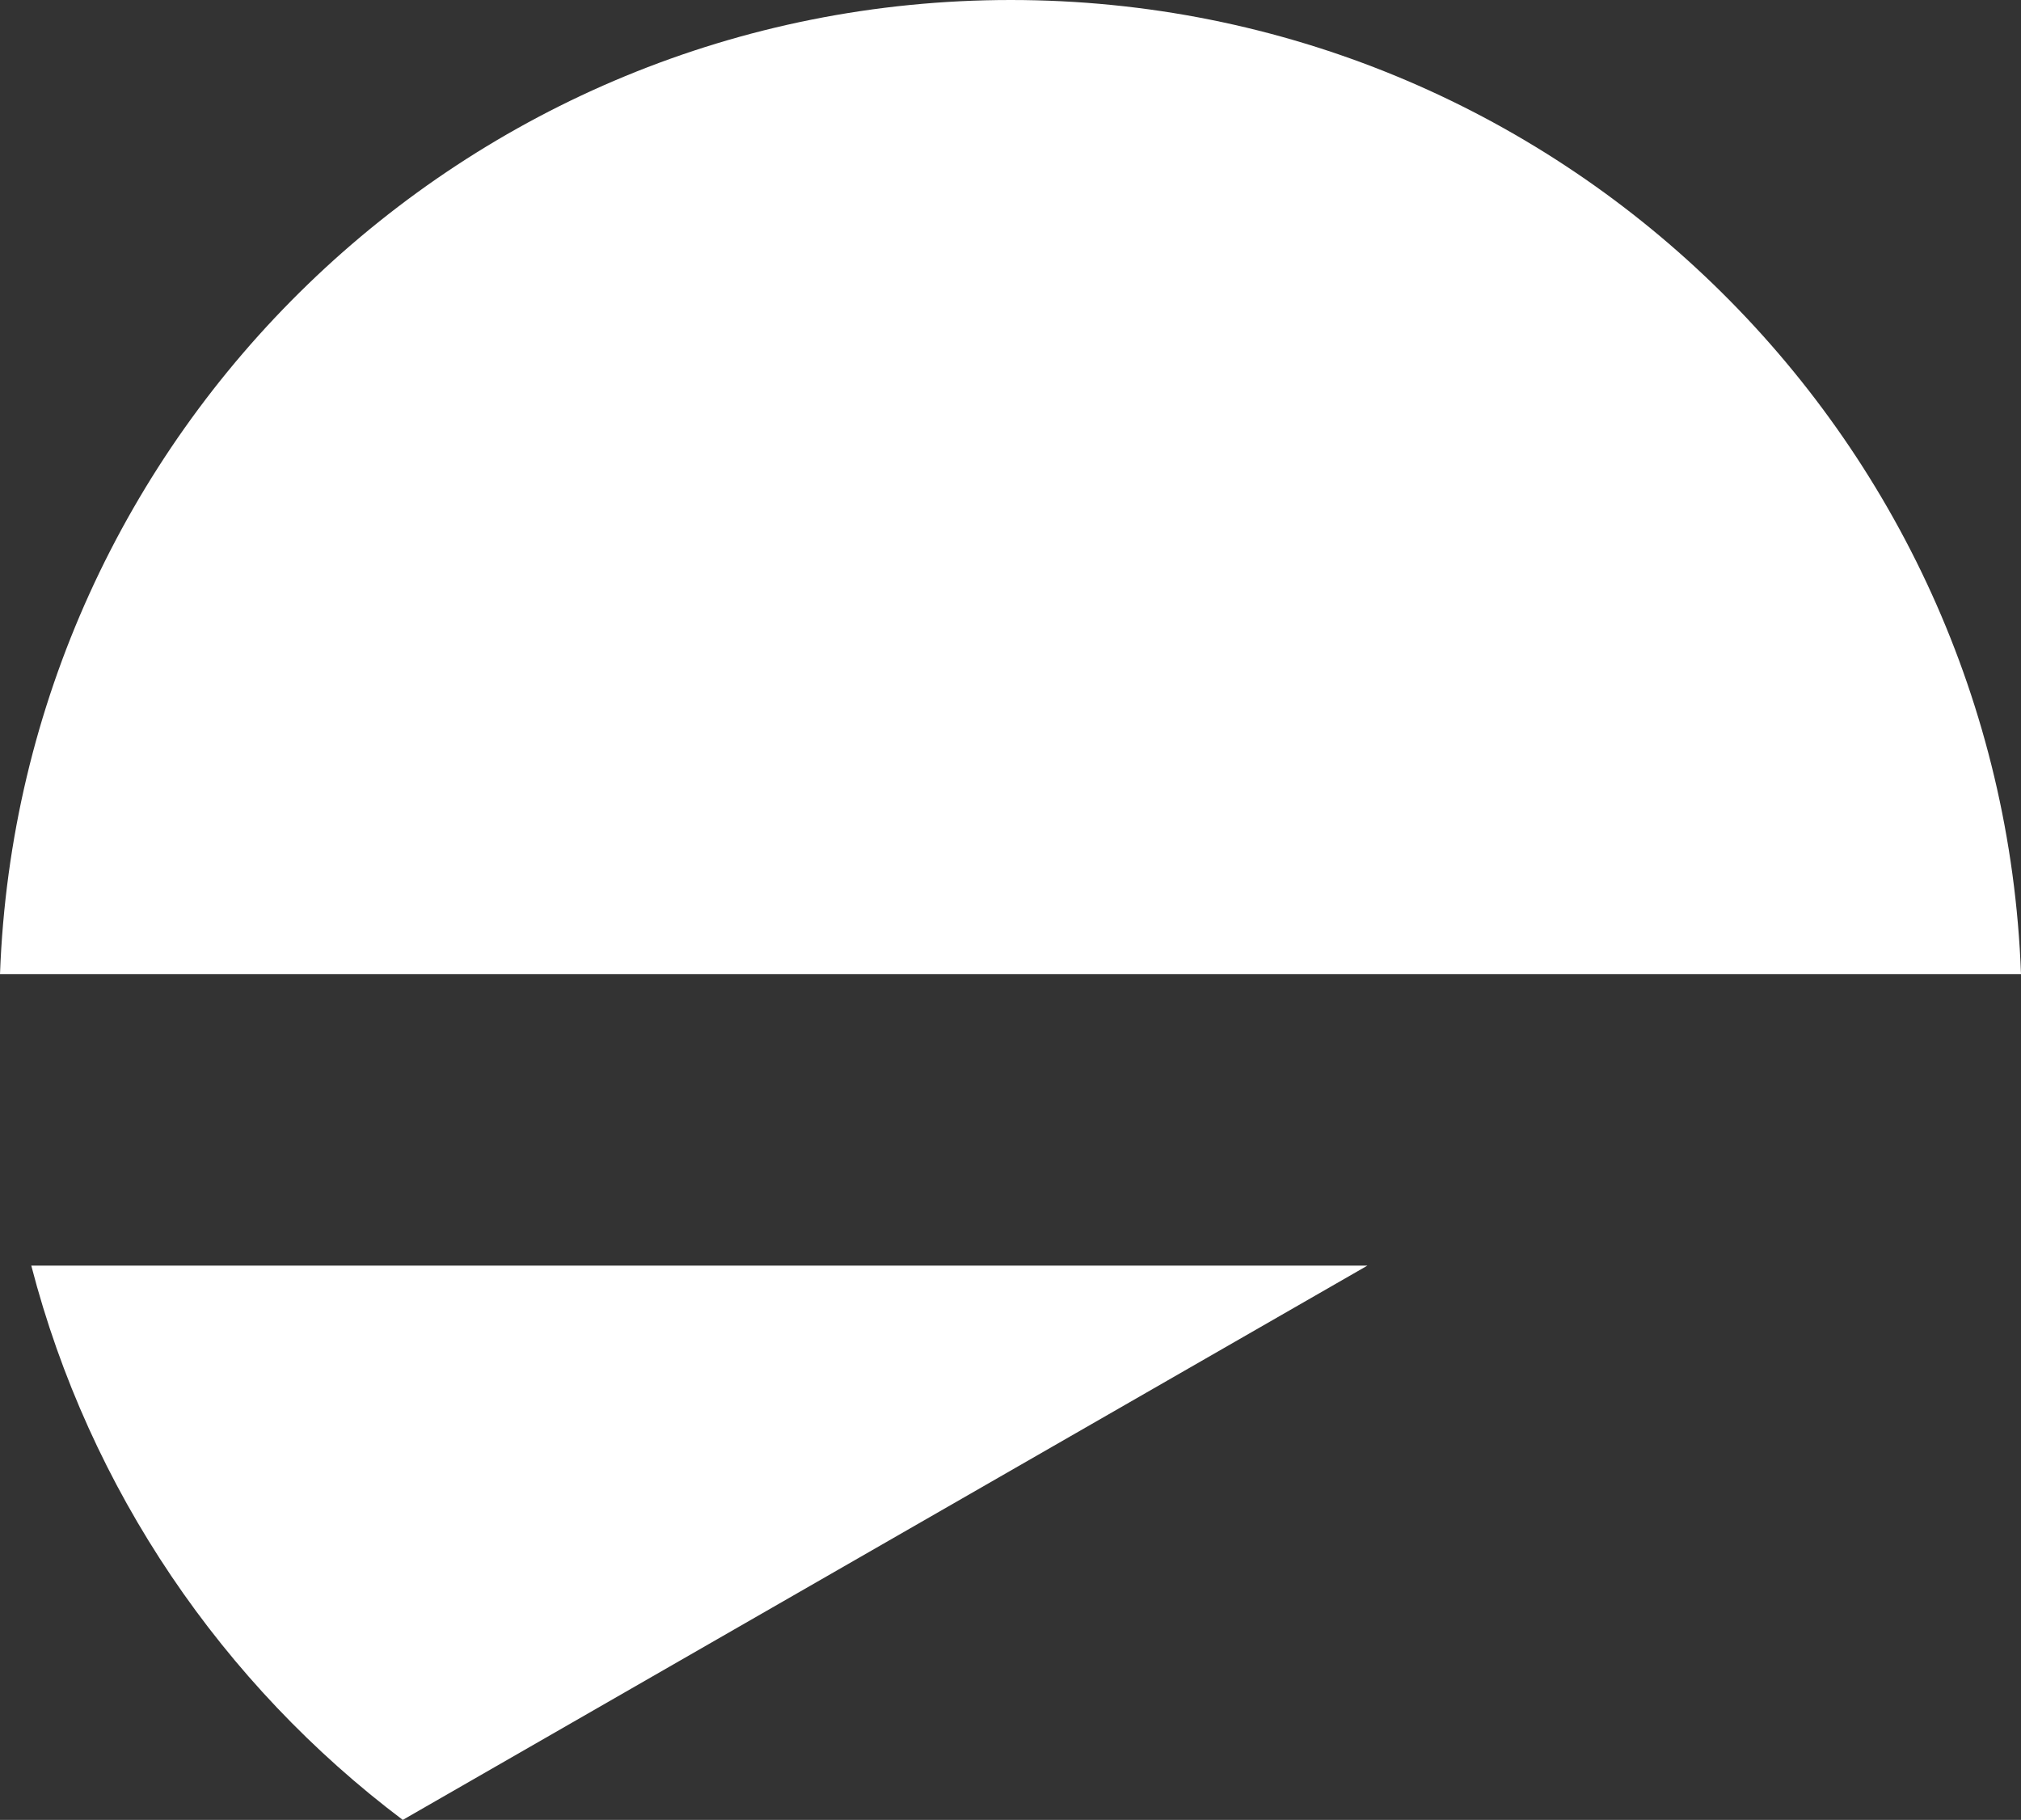<?xml version="1.0" encoding="UTF-8"?>
<svg xmlns="http://www.w3.org/2000/svg" xmlns:xlink="http://www.w3.org/1999/xlink" version="1.1" id="Layer_1" x="0px" y="0px" viewBox="0 0 36.83 33.16" style="enable-background:new 0 0 36.83 33.16;" xml:space="preserve">
<rect x="0" y="0" width="36.83" height="33.16" fill="#333333" stroke="none"/>
<style type="text/css">
	.st0{fill:#fff;}
</style>
<g>
	<g>
		<g>
			<g>
				<path class="st0" d="M36.83,17.75C36.47,7.89,28.37,0,18.42,0S0.36,7.89,0,17.75H36.83z"></path>
			</g>
			<g>
				<path class="st0" d="M0.57,23.06c1.06,4.09,3.49,7.63,6.77,10.1l17.58-10.1H0.57z"></path>
			</g>
		</g>
	</g>
</g>
</svg>
